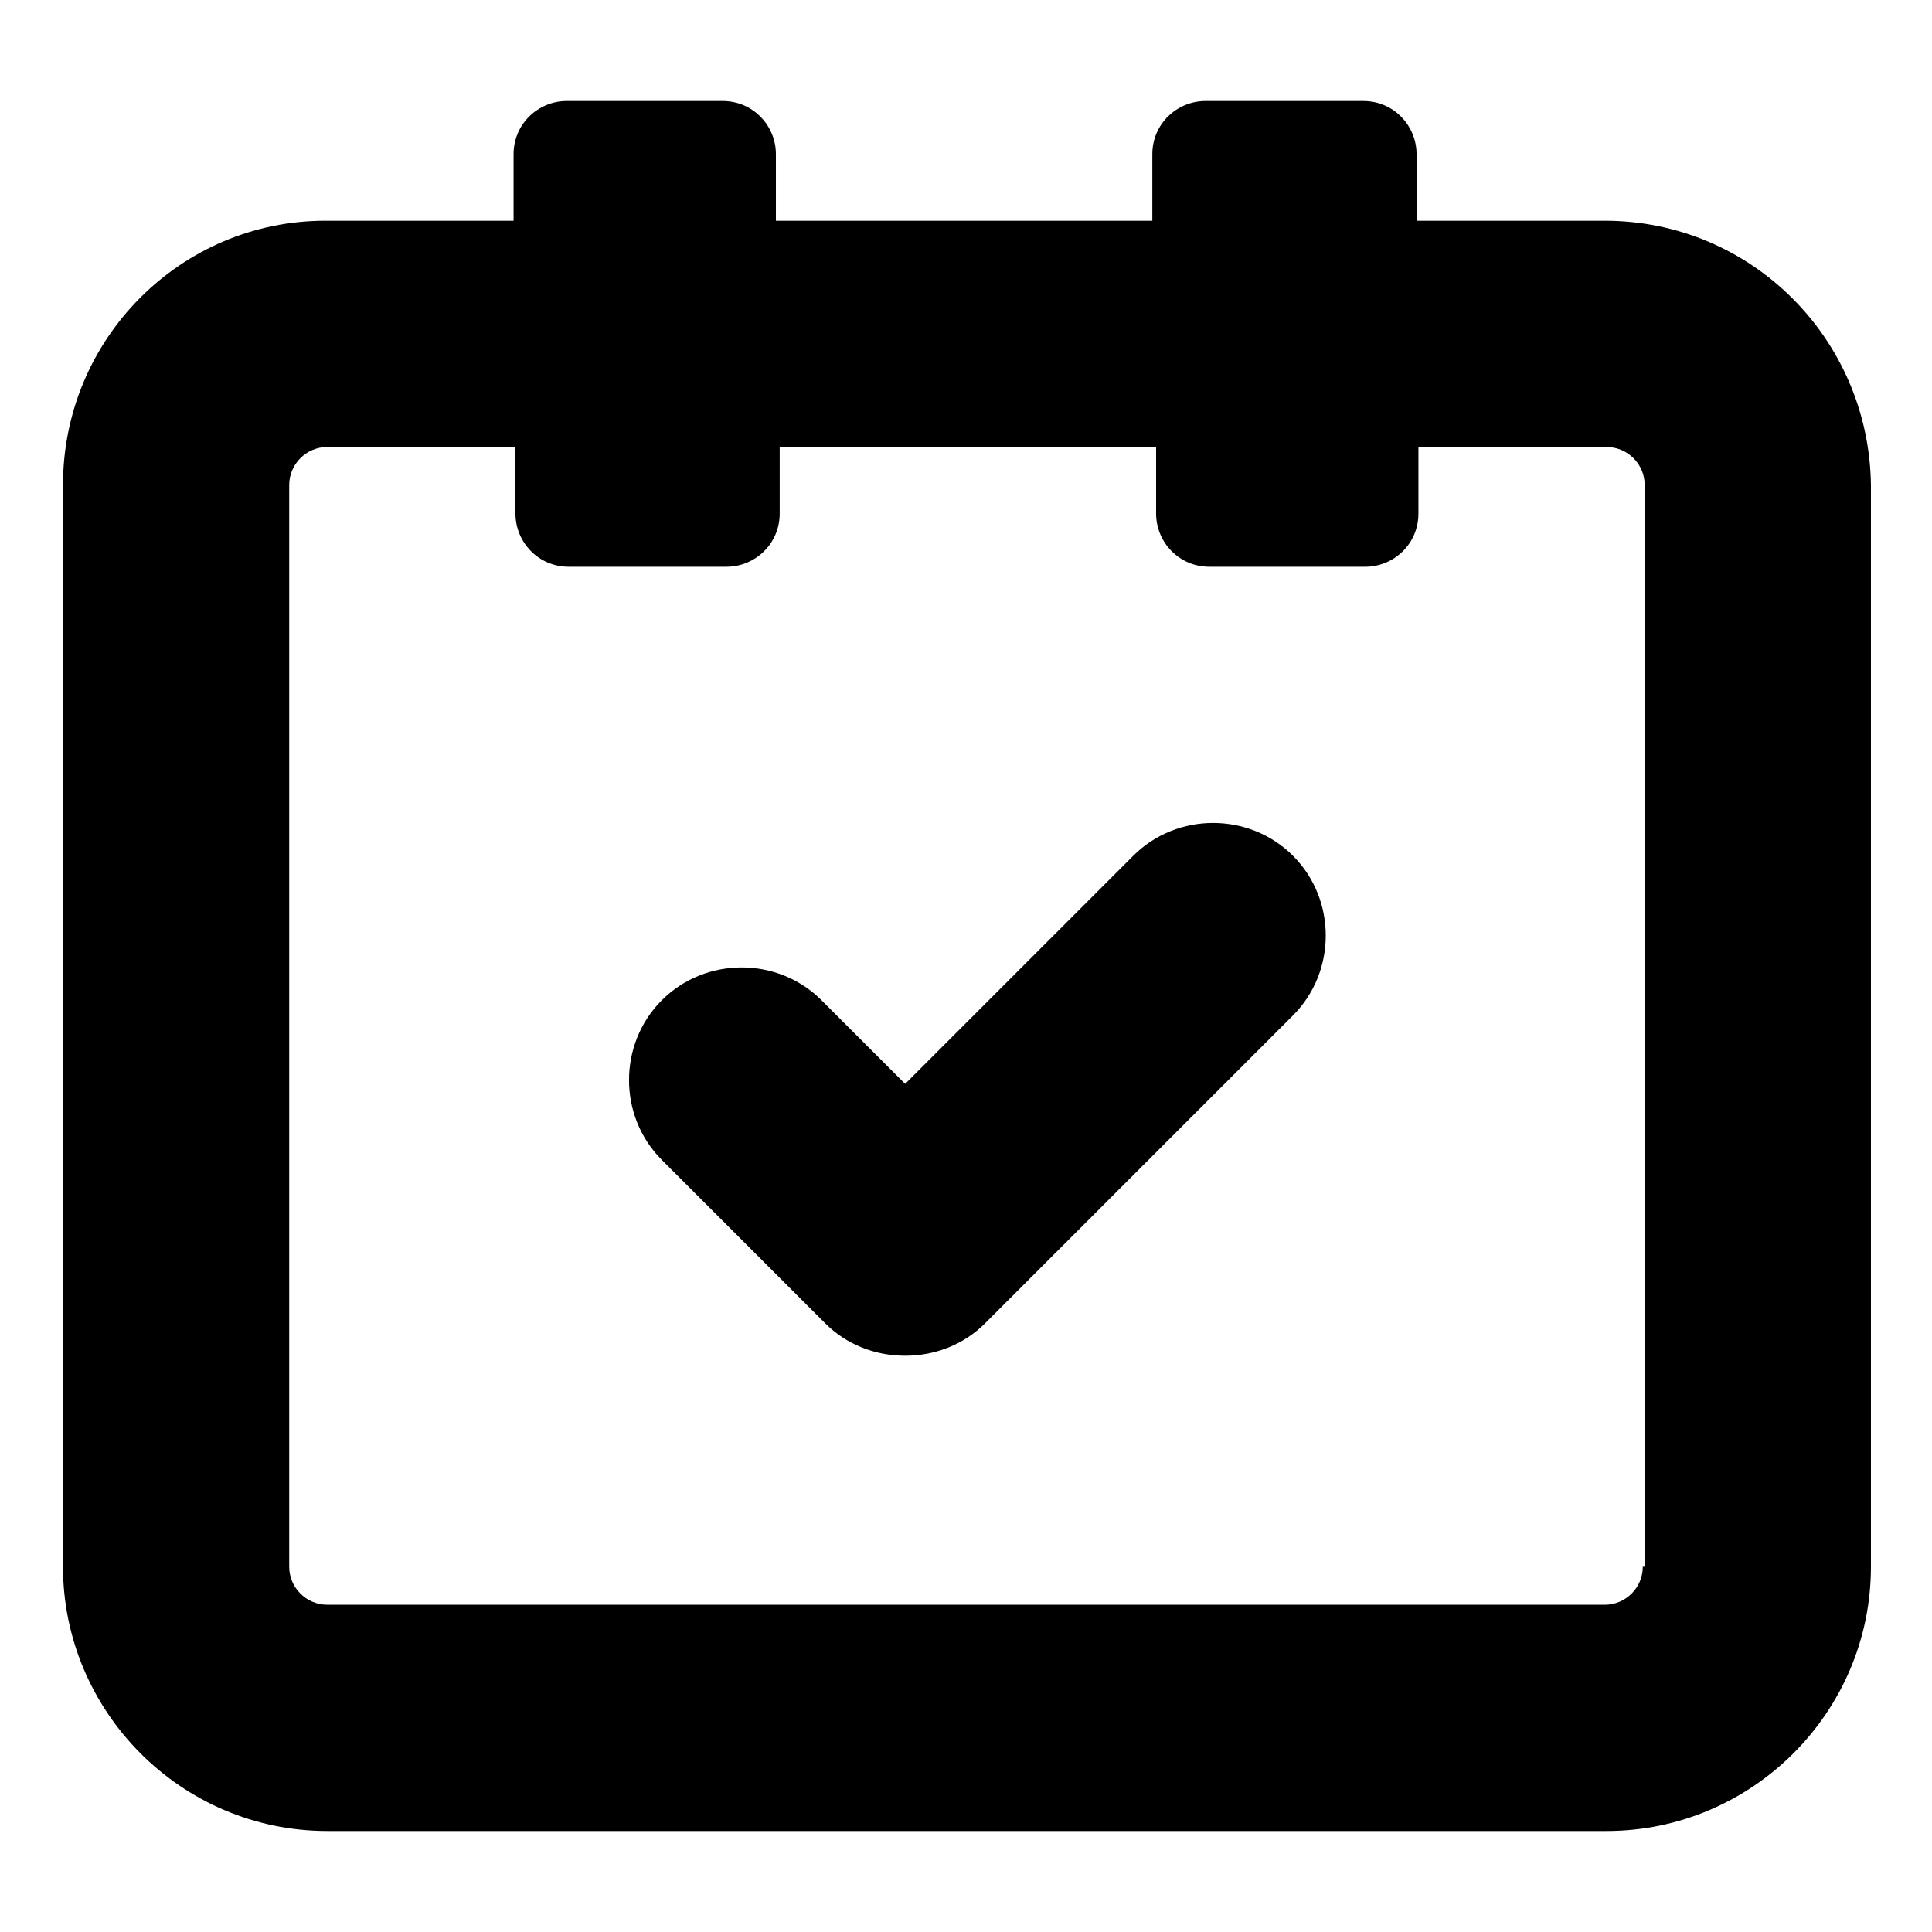 <?xml version="1.0" encoding="UTF-8"?>
<!-- Uploaded to: SVG Repo, www.svgrepo.com, Generator: SVG Repo Mixer Tools -->
<svg fill="#000000" width="800px" height="800px" version="1.1" viewBox="144 144 512 512" xmlns="http://www.w3.org/2000/svg">
 <g>
  <path d="m569.28 202.5h-49.879l0.004-17.633c0-7.559-6.047-14.105-14.105-14.105h-41.816c-7.559 0-14.105 6.047-14.105 14.105v17.633h-99.758v-17.633c0-7.559-6.047-14.105-14.105-14.105h-41.312c-7.559 0-14.105 6.047-14.105 14.105v17.633h-49.879c-38.289 0-69.527 31.238-69.527 70.031v286.67c0 38.289 31.234 70.031 70.031 70.031h339.06c38.289 0 70.031-31.234 70.031-70.031v-286.67c-0.504-38.793-31.742-70.031-70.535-70.031zm10.078 356.7c0 5.543-4.535 10.078-10.078 10.078l-338.56-0.004c-5.543 0-10.078-4.535-10.078-10.078v-286.66c0-5.543 4.535-10.078 10.078-10.078h49.879v17.633c0 7.559 6.047 14.105 14.105 14.105h41.816c7.559 0 14.105-6.047 14.105-14.105v-17.633h99.754v17.633c0 7.559 6.047 14.105 14.105 14.105l41.312 0.004c7.559 0 14.105-6.047 14.105-14.105v-17.633h49.879c5.543 0 10.078 4.535 10.078 10.078v286.66z"/>
  <path d="m444.33 370.78-60.457 60.457-22.168-22.168c-11.586-11.586-30.73-11.586-42.32 0-11.586 11.586-11.586 30.73 0 42.32l43.328 43.328c5.543 5.543 13.098 8.566 21.16 8.566s15.617-3.023 21.16-8.566l81.617-81.617c11.586-11.586 11.586-30.73 0-42.32-11.586-11.586-30.73-11.586-42.32 0z"/>
 </g>
</svg>